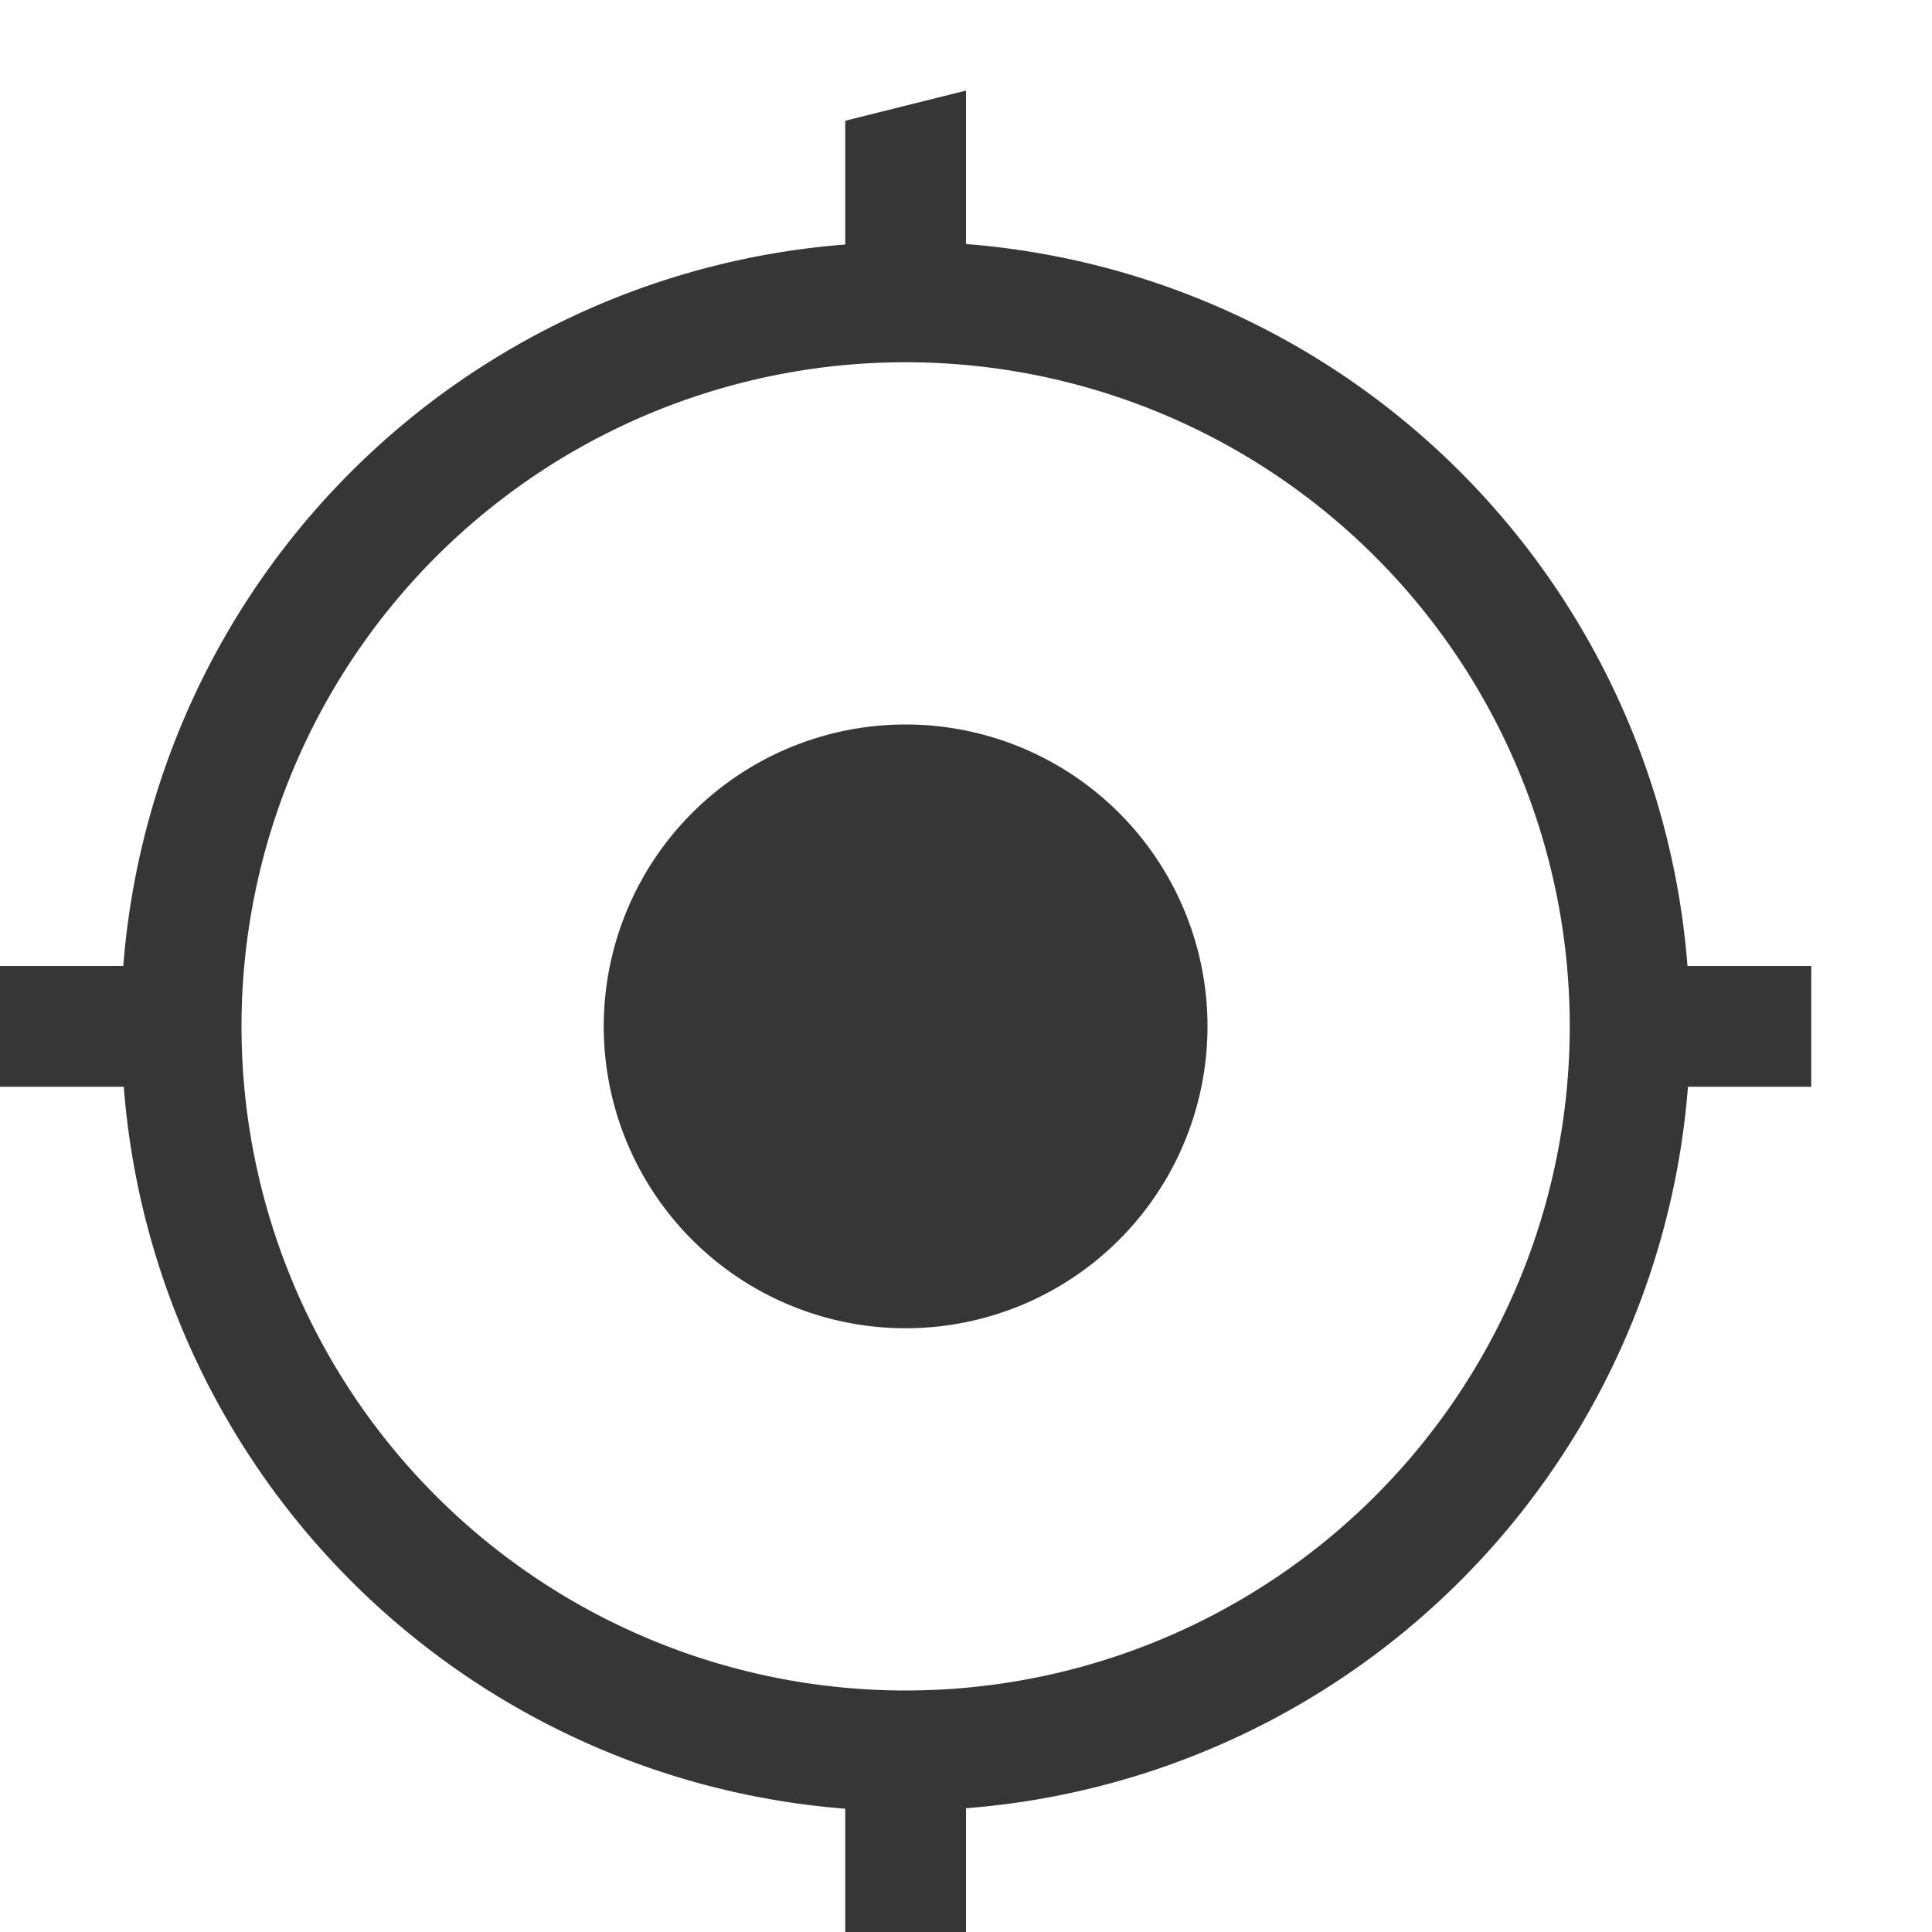 <svg height="16" width="16" xmlns="http://www.w3.org/2000/svg">
    <path d="M8 .75L7 1v1.025A6.5 6.5 0 0 0 1.021 8H0v1h1.025A6.5 6.5 0 0 0 7 14.979V16h1v-1.025A6.5 6.5 0 0 0 13.979 9H15V8h-1.025A6.5 6.5 0 0 0 8 2.021zM7.5 3A5.5 5.5 0 0 1 13 8.5 5.5 5.5 0 0 1 7.5 14 5.5 5.5 0 0 1 2 8.5 5.5 5.5 0 0 1 7.5 3zm0 3A2.5 2.5 0 0 0 5 8.5 2.5 2.5 0 0 0 7.5 11 2.5 2.5 0 0 0 10 8.5 2.5 2.5 0 0 0 7.5 6z" fill="#363636"/>
</svg>
